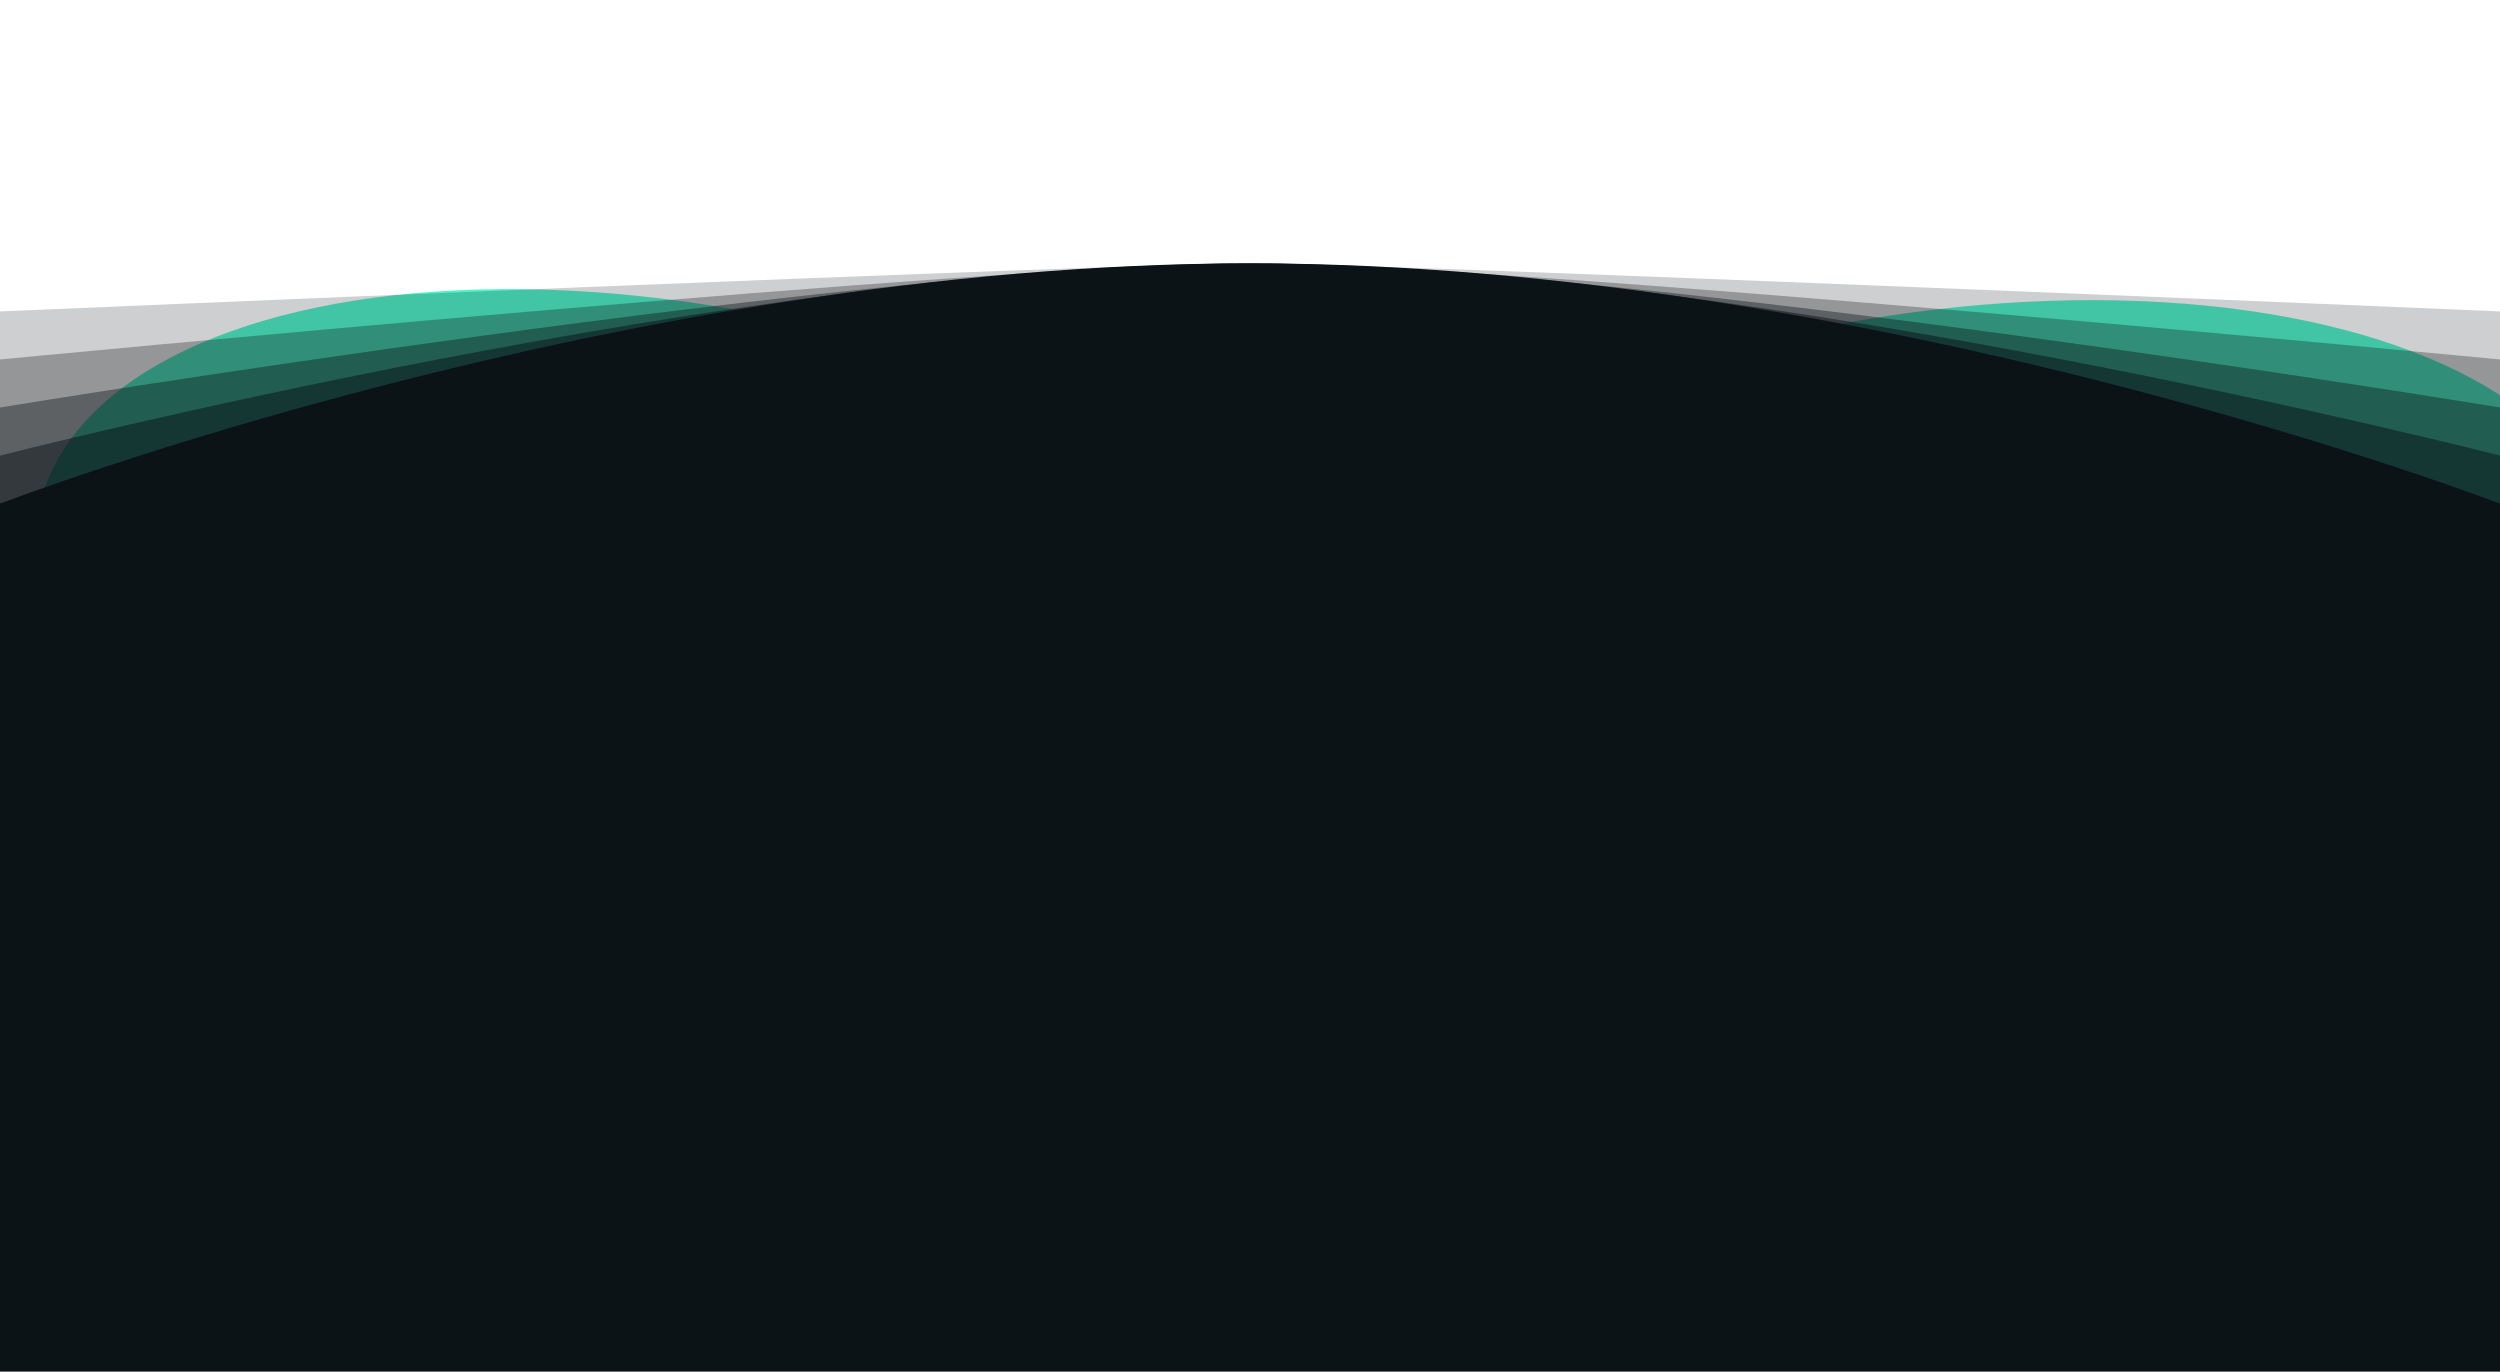 <svg width="1728" height="948" viewBox="0 0 1728 948" fill="none" xmlns="http://www.w3.org/2000/svg">
<g clip-path="url(#clip0_6167_11925)">
<g filter="url(#filter0_f_6167_11925)">
<ellipse cx="493" cy="244" rx="493" ry="244" transform="matrix(0.984 -0.18 -0.18 -0.984 877.883 792.263)" fill="#06EFB1" fill-opacity="0.7"/>
</g>
<g filter="url(#filter1_f_6167_11925)">
<ellipse cx="493" cy="244" rx="493" ry="244" transform="matrix(-0.974 -0.229 -0.229 0.974 1043.43 338.177)" fill="#06EFB1" fill-opacity="0.7"/>
</g>
<path d="M0 355.039H1728V348.119H0V355.039Z" fill="#0B1316"/>
<path opacity="0.2" d="M0 355.039H1728V215.255C1728 215.255 950.4 182.039 864 182.039C777.6 182.039 0 215.255 0 215.255V355.039Z" fill="#0B1316"/>
<path opacity="0.3" d="M0 355.039H1728V248.471C1728 248.471 1036.8 182.039 864 182.039C691.2 182.039 0 248.471 0 248.471V355.039Z" fill="#0B1316"/>
<path opacity="0.4" d="M0 355.039H1728V281.687C1728 281.687 1123.2 182.039 864 182.039C604.8 182.039 0 281.687 0 281.687V355.039Z" fill="#0B1316"/>
<path opacity="0.5" d="M0 355.039H1728V314.903C1728 314.903 1209.6 182.039 864 182.039C518.4 182.039 0 314.903 0 314.903V355.039Z" fill="#0B1316"/>
<path d="M0 948.039V348.119C0 348.119 432 182.039 864 182.039C1296 182.039 1728 348.119 1728 348.119V948.039H0Z" fill="#0B1316"/>
</g>
<defs>
<filter id="filter0_f_6167_11925" x="631.922" y="7.49" width="1373.91" height="911.952" filterUnits="userSpaceOnUse" color-interpolation-filters="sRGB">
<feFlood flood-opacity="0" result="BackgroundImageFix"/>
<feBlend mode="normal" in="SourceGraphic" in2="BackgroundImageFix" result="shape"/>
<feGaussianBlur stdDeviation="100" result="effect1_foregroundBlur_6167_11925"/>
</filter>
<filter id="filter1_f_6167_11925" x="-175.512" y="0.075" width="1366.45" height="925.942" filterUnits="userSpaceOnUse" color-interpolation-filters="sRGB">
<feFlood flood-opacity="0" result="BackgroundImageFix"/>
<feBlend mode="normal" in="SourceGraphic" in2="BackgroundImageFix" result="shape"/>
<feGaussianBlur stdDeviation="100" result="effect1_foregroundBlur_6167_11925"/>
</filter>
<clipPath id="clip0_6167_11925">
<rect width="1728" height="948" fill="white" transform="matrix(1 0 0 -1 0 948)"/>
</clipPath>
</defs>
</svg>
